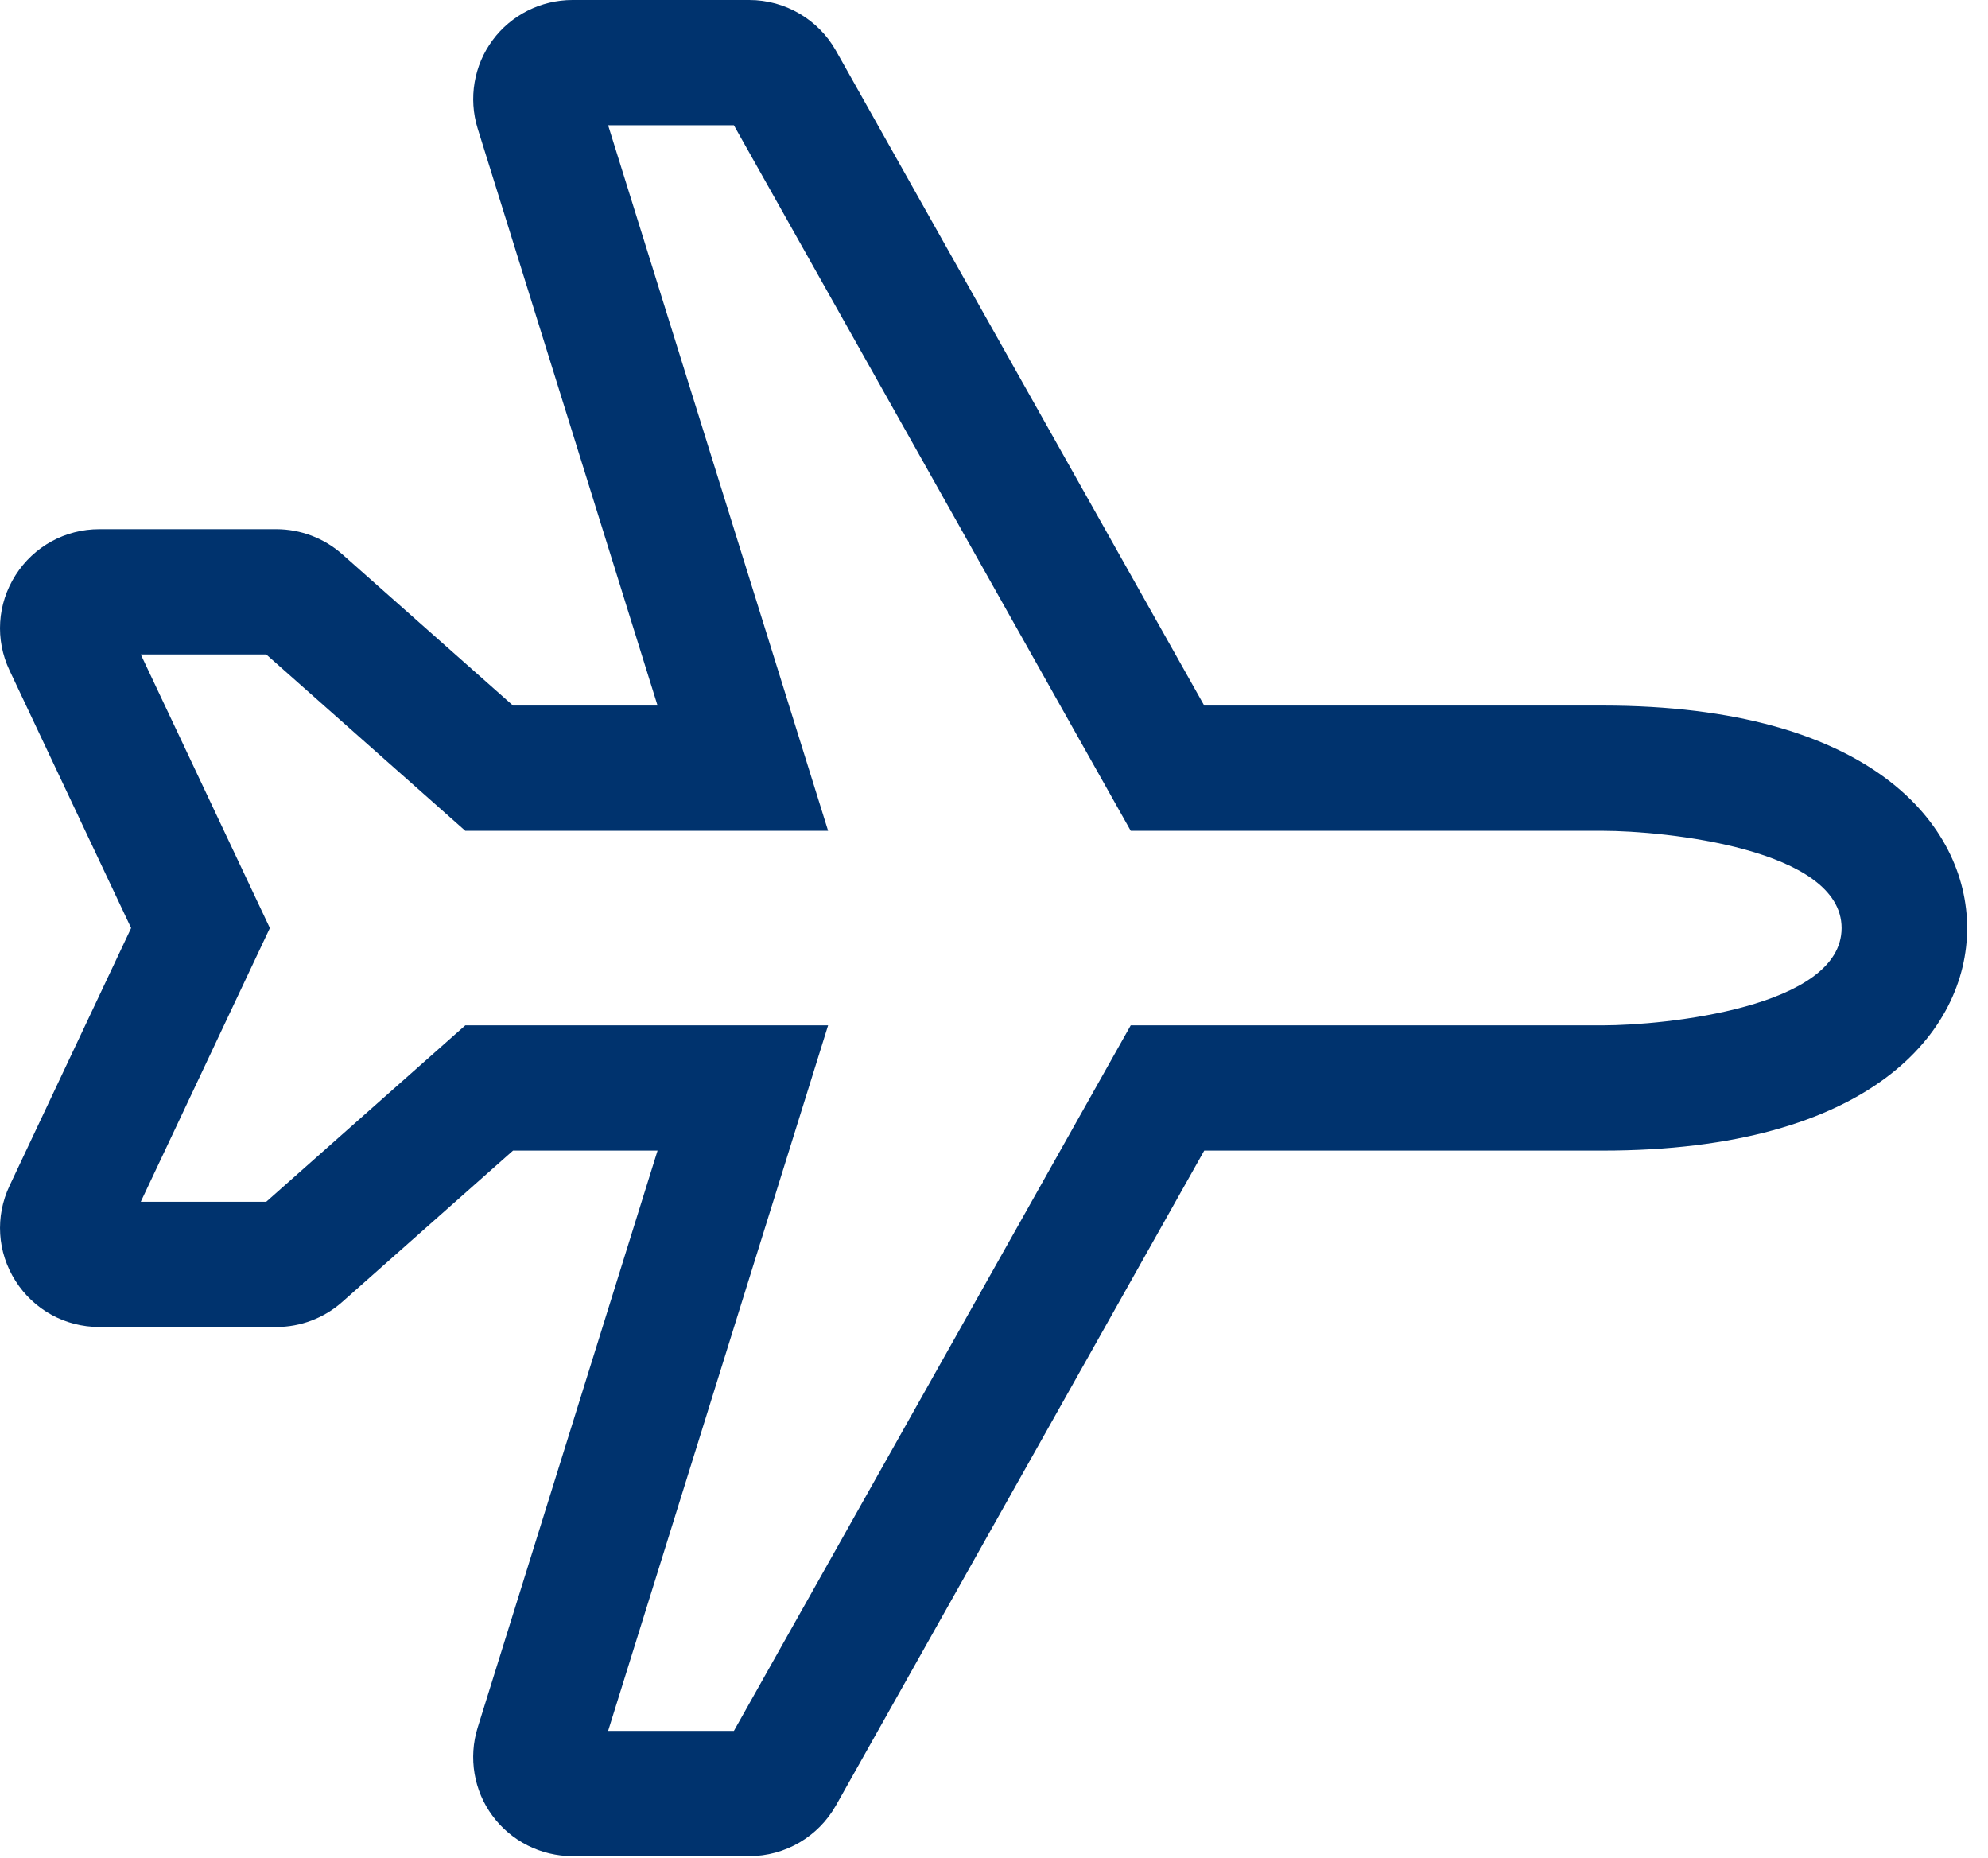<?xml version="1.0" encoding="UTF-8"?>
<svg width="76px" height="71px" viewBox="0 0 76 71" version="1.1" xmlns="http://www.w3.org/2000/svg" xmlns:xlink="http://www.w3.org/1999/xlink">
    <!-- Generator: Sketch 50.2 (55047) - http://www.bohemiancoding.com/sketch -->
    <title>Piktogramm/fly</title>
    <desc>Created with Sketch.</desc>
    <defs></defs>
    <g id="Piktogramm/fly" stroke="none" stroke-width="1" fill="none" fill-rule="evenodd">
        <g id="Piktogramm/022_fluggesellschaften" fill="#00336E">
            <path d="M61.267,39.19 L43.227,39.19 L28.056,66.157 L23.248,66.157 L31.658,39.19 L17.788,39.19 L10.178,45.932 L5.382,45.932 L10.317,35.471 L5.382,25.013 L10.178,25.013 L17.788,31.754 L31.658,31.754 L23.248,4.787 L28.056,4.787 L43.227,31.754 L61.267,31.754 C63.637,31.754 70.403,32.437 70.403,35.471 C70.403,38.508 63.637,39.19 61.267,39.19 M61.267,26.967 L46.037,26.967 L31.953,1.929 C31.28,0.74 30.012,0 28.644,0 L21.884,0 C20.68,0 19.536,0.578 18.832,1.536 C18.116,2.499 17.903,3.759 18.26,4.909 L25.138,26.967 L19.612,26.967 L13.081,21.181 C12.384,20.565 11.489,20.226 10.56,20.226 L3.799,20.226 C2.493,20.226 1.296,20.882 0.595,21.982 C-0.108,23.085 -0.192,24.448 0.365,25.623 L5.013,35.471 L0.367,45.317 C-0.192,46.497 -0.108,47.86 0.595,48.961 C1.295,50.061 2.492,50.719 3.799,50.719 L10.56,50.719 C11.491,50.719 12.386,50.379 13.082,49.762 L19.612,43.977 L25.138,43.977 L18.259,66.036 C17.902,67.184 18.116,68.444 18.825,69.398 C19.536,70.366 20.68,70.943 21.884,70.943 L28.644,70.943 C30.012,70.943 31.28,70.204 31.955,69.01 L46.037,43.977 L61.267,43.977 C71.553,43.977 75.203,39.395 75.203,35.471 C75.203,31.549 71.553,26.967 61.267,26.967" id="Fill-1"></path>
        </g>
    </g>
</svg>